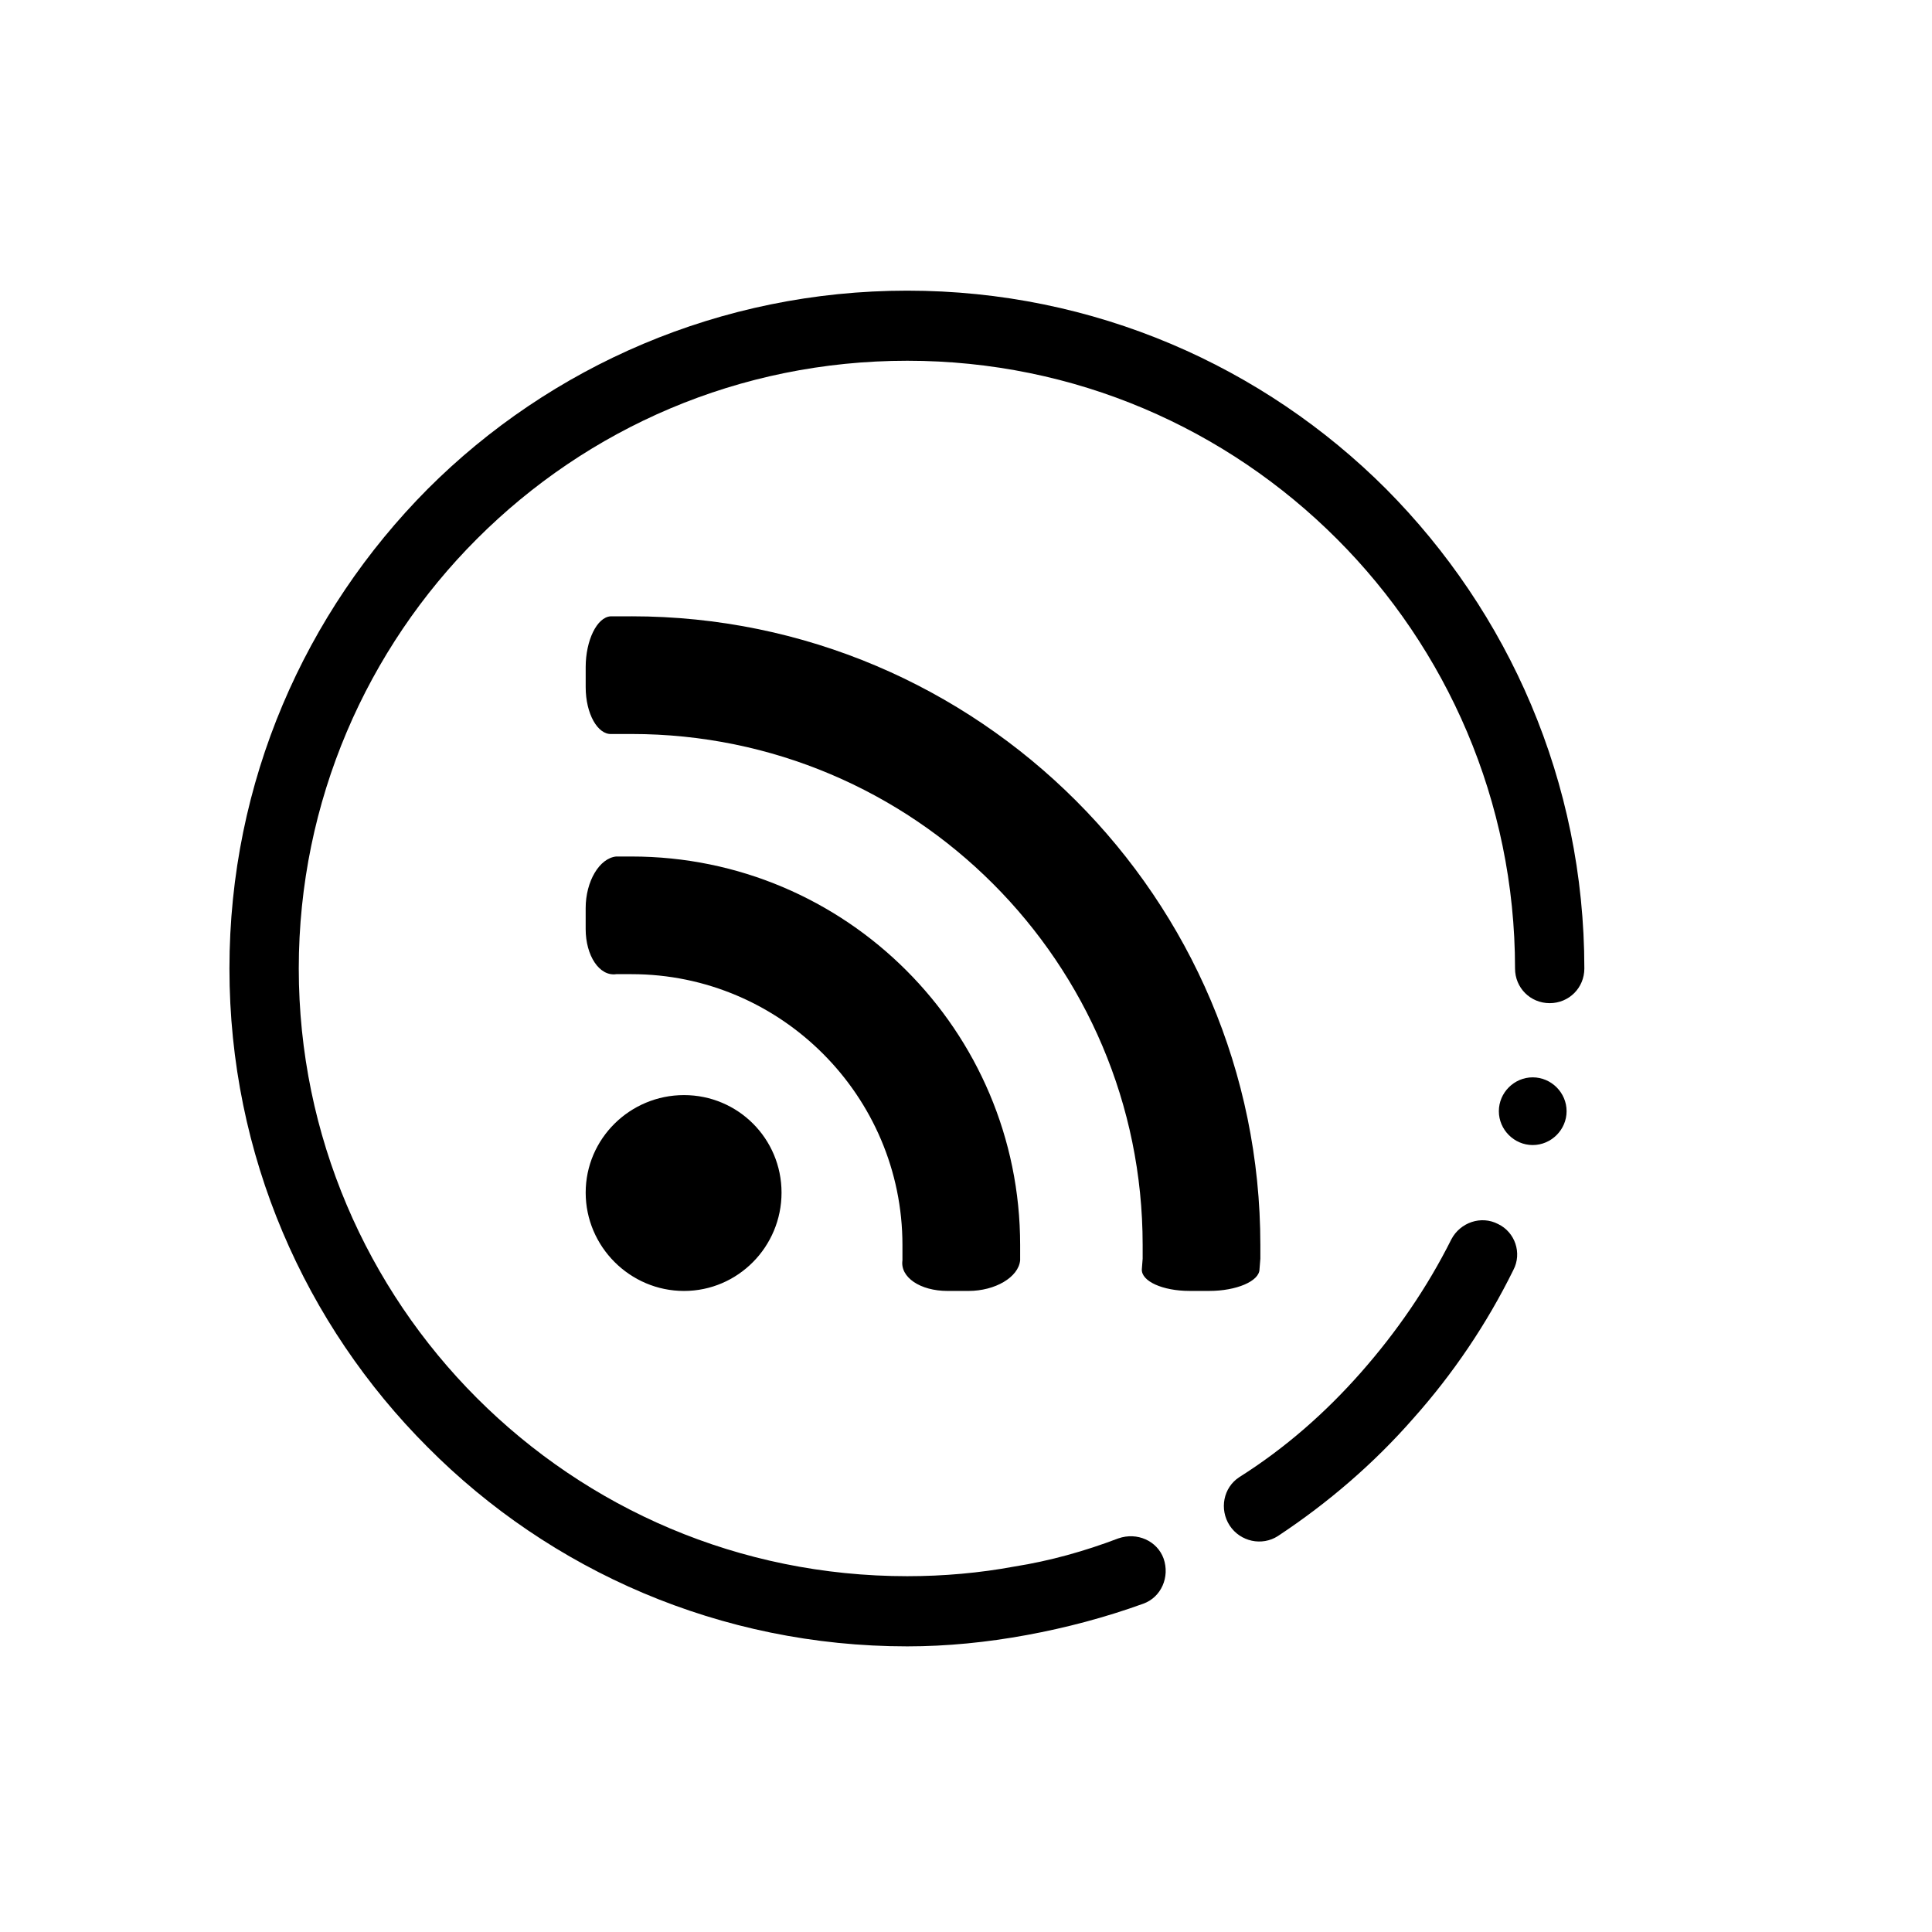 <?xml version="1.0" encoding="UTF-8"?>
<!-- Uploaded to: SVG Repo, www.svgrepo.com, Generator: SVG Repo Mixer Tools -->
<svg fill="#000000" width="800px" height="800px" version="1.1" viewBox="144 144 512 512" xmlns="http://www.w3.org/2000/svg">
 <g>
  <path d="m440.41 551.68c4.91-1.711 10.25 0.641 11.953 5.344 1.715 4.91-0.641 10.25-5.34 11.957-10.043 3.637-20.5 6.41-30.965 8.328-10.473 1.93-21.148 2.996-31.613 2.996-49.559 0-94.629-20.078-127.09-52.762-32.469-32.465-52.551-77.32-52.551-126.88s20.082-94.414 52.551-127.09c32.461-32.469 77.535-52.547 127.09-52.547 49.551 0 94.414 20.078 126.88 52.547 32.469 32.68 52.543 77.535 52.543 127.09 0 5.125-4.066 9.184-9.184 9.184-5.133 0-9.184-4.059-9.184-9.184 0-44.434-18.16-84.801-47.211-113.85-29.258-29.266-69.414-47.211-113.84-47.211-44.648 0-84.805 17.945-114.06 47.211-29.051 29.043-47.211 69.414-47.211 113.84 0 44.434 18.16 84.797 47.211 113.85 29.258 29.262 69.414 47.203 114.06 47.203 9.609 0 19.219-0.855 28.402-2.562 9.402-1.488 18.594-4.059 27.562-7.473z"/>
  <path d="m528.62 472.44c2.348-4.484 7.902-6.406 12.387-4.059 4.484 2.137 6.406 7.688 4.051 12.176-7.047 14.312-16.016 27.555-26.488 39.305-10.457 11.961-22.637 22.43-35.883 31.188-4.269 2.773-10.035 1.488-12.82-2.781-2.769-4.269-1.707-10.039 2.57-12.816 12.172-7.688 22.844-17.086 32.254-27.766 9.406-10.688 17.516-22.426 23.93-35.246z"/>
  <path d="m550.18 447.45c4.918 0 8.984-4.059 8.984-8.969 0-4.918-4.066-8.973-8.984-8.973-4.91 0-8.969 4.055-8.969 8.973 0.004 4.906 4.062 8.969 8.969 8.969z" fill-rule="evenodd"/>
  <path d="m311.38 370.98h-4.059c-4.477 0.43-8.113 6.617-8.113 13.668v5.559c0 7.047 3.637 12.602 8.113 11.957h4.059c39.516 0 71.777 32.262 71.777 71.77v4.066c-0.648 4.484 4.691 8.113 11.957 8.113h5.559c7.047 0 13.242-3.629 13.676-8.113v-4.066c-0.004-56.812-46.148-102.95-102.97-102.95zm0-63.648h-2.129-3.418c-3.637 0.207-6.621 6.406-6.621 13.453v5.34c0 7.047 3.203 12.602 6.828 12.391h3.629 1.715c74.766 0 135.43 60.66 135.43 135.41v3.637c-0.215 2.777-0.215 2.777-0.215 2.777-0.207 3.203 5.551 5.766 12.605 5.766h5.34c7.047 0 13.238-2.562 13.238-5.766l0.223-2.777v-3.637c-0.004-91.84-74.77-166.6-166.62-166.6zm13.887 126.88c-14.309 0-26.055 11.539-26.055 25.848 0 14.309 11.746 26.055 26.055 26.055 14.309 0 25.848-11.746 25.848-26.055 0-14.309-11.539-25.848-25.848-25.848z"/>
 </g>
</svg>